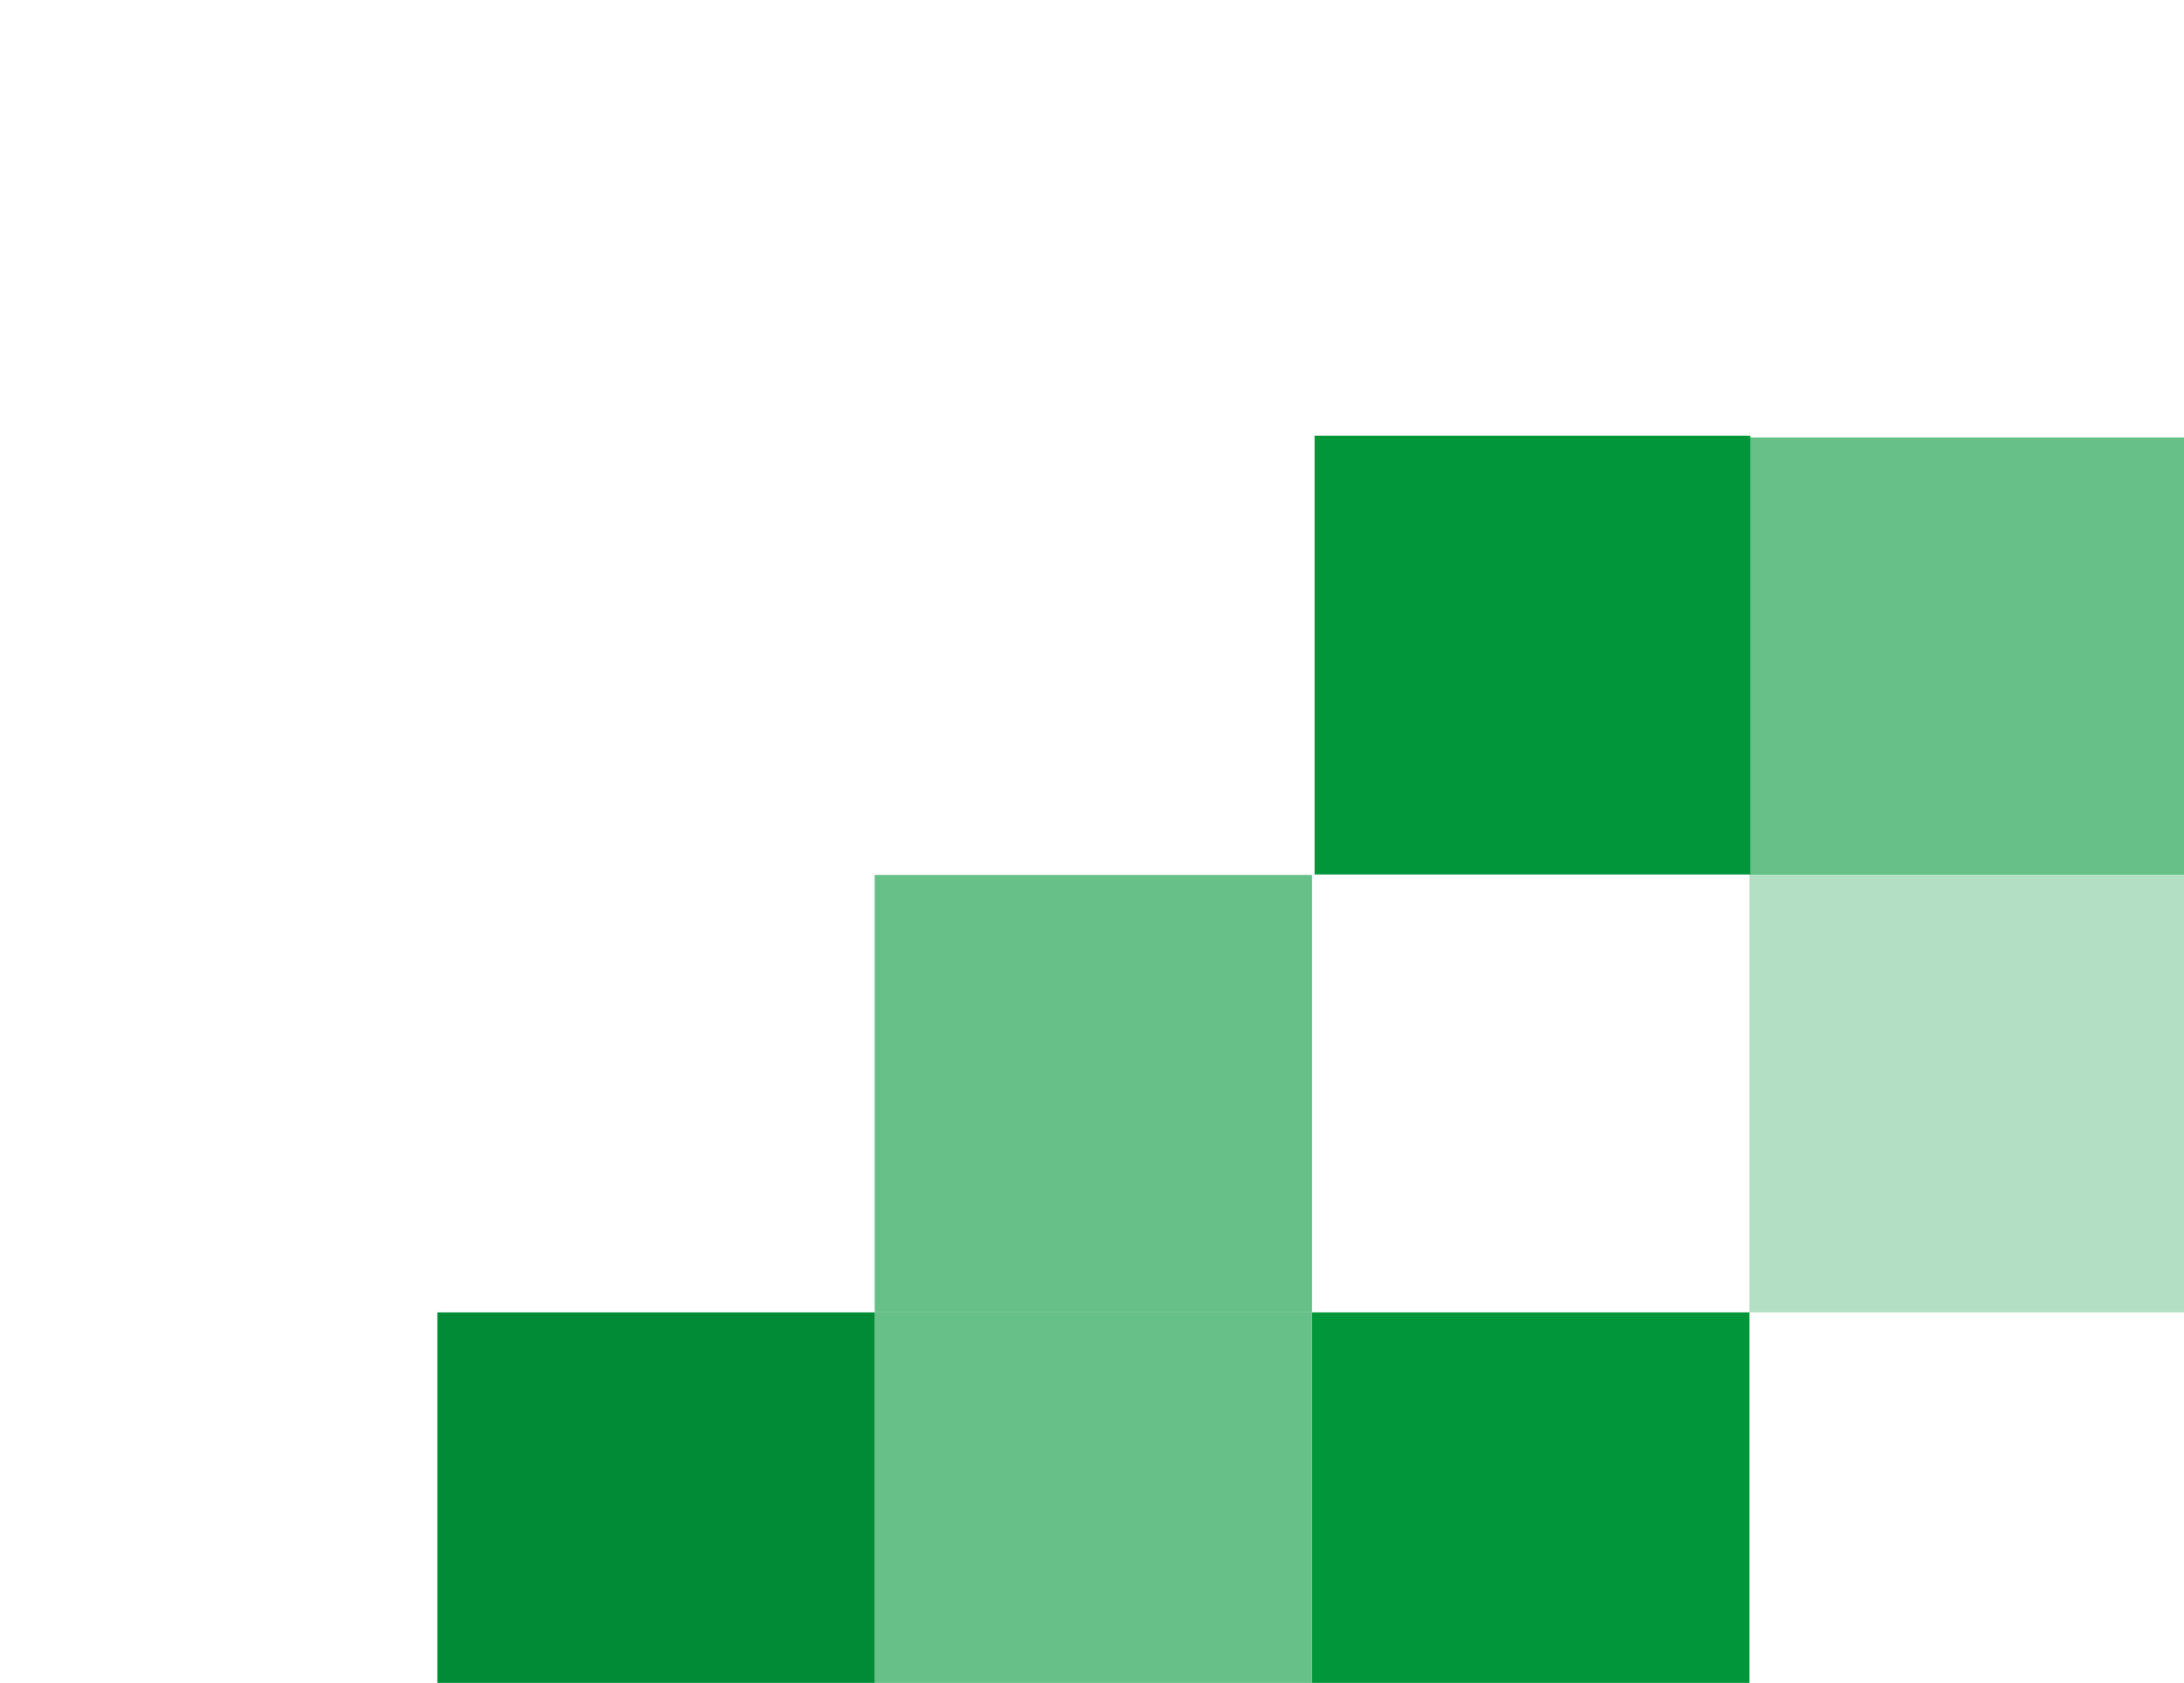 <svg width="627" height="483" viewBox="0 0 627 483" fill="none" xmlns="http://www.w3.org/2000/svg">
<g clip-path="url(#clip0_63_692)">
<path d="M627.79 251.11V125.55H502.23V251.11H627.79Z" fill="#66C088"/>
<path d="M502.47 250.98V125.07H377.4V250.98H502.47Z" fill="#009639"/>
<path d="M627.79 376.67V251.11H502.23V376.67H627.79Z" fill="#B3E0C4"/>
<path d="M376.67 376.67V251.11H251.11V376.67H376.67Z" fill="#66C088"/>
<path d="M502.23 502.23V376.67H376.67V502.23H502.23Z" fill="#009639"/>
<path d="M376.67 502.23V376.67H251.11V502.23H376.67Z" fill="#66C088"/>
<path d="M251.11 502.23V376.67H125.55V502.23H251.11Z" fill="#018B36"/>
</g>
<defs>
<clipPath id="clip0_63_692">
<rect width="627" height="483" fill="white"/>
</clipPath>
</defs>
</svg>